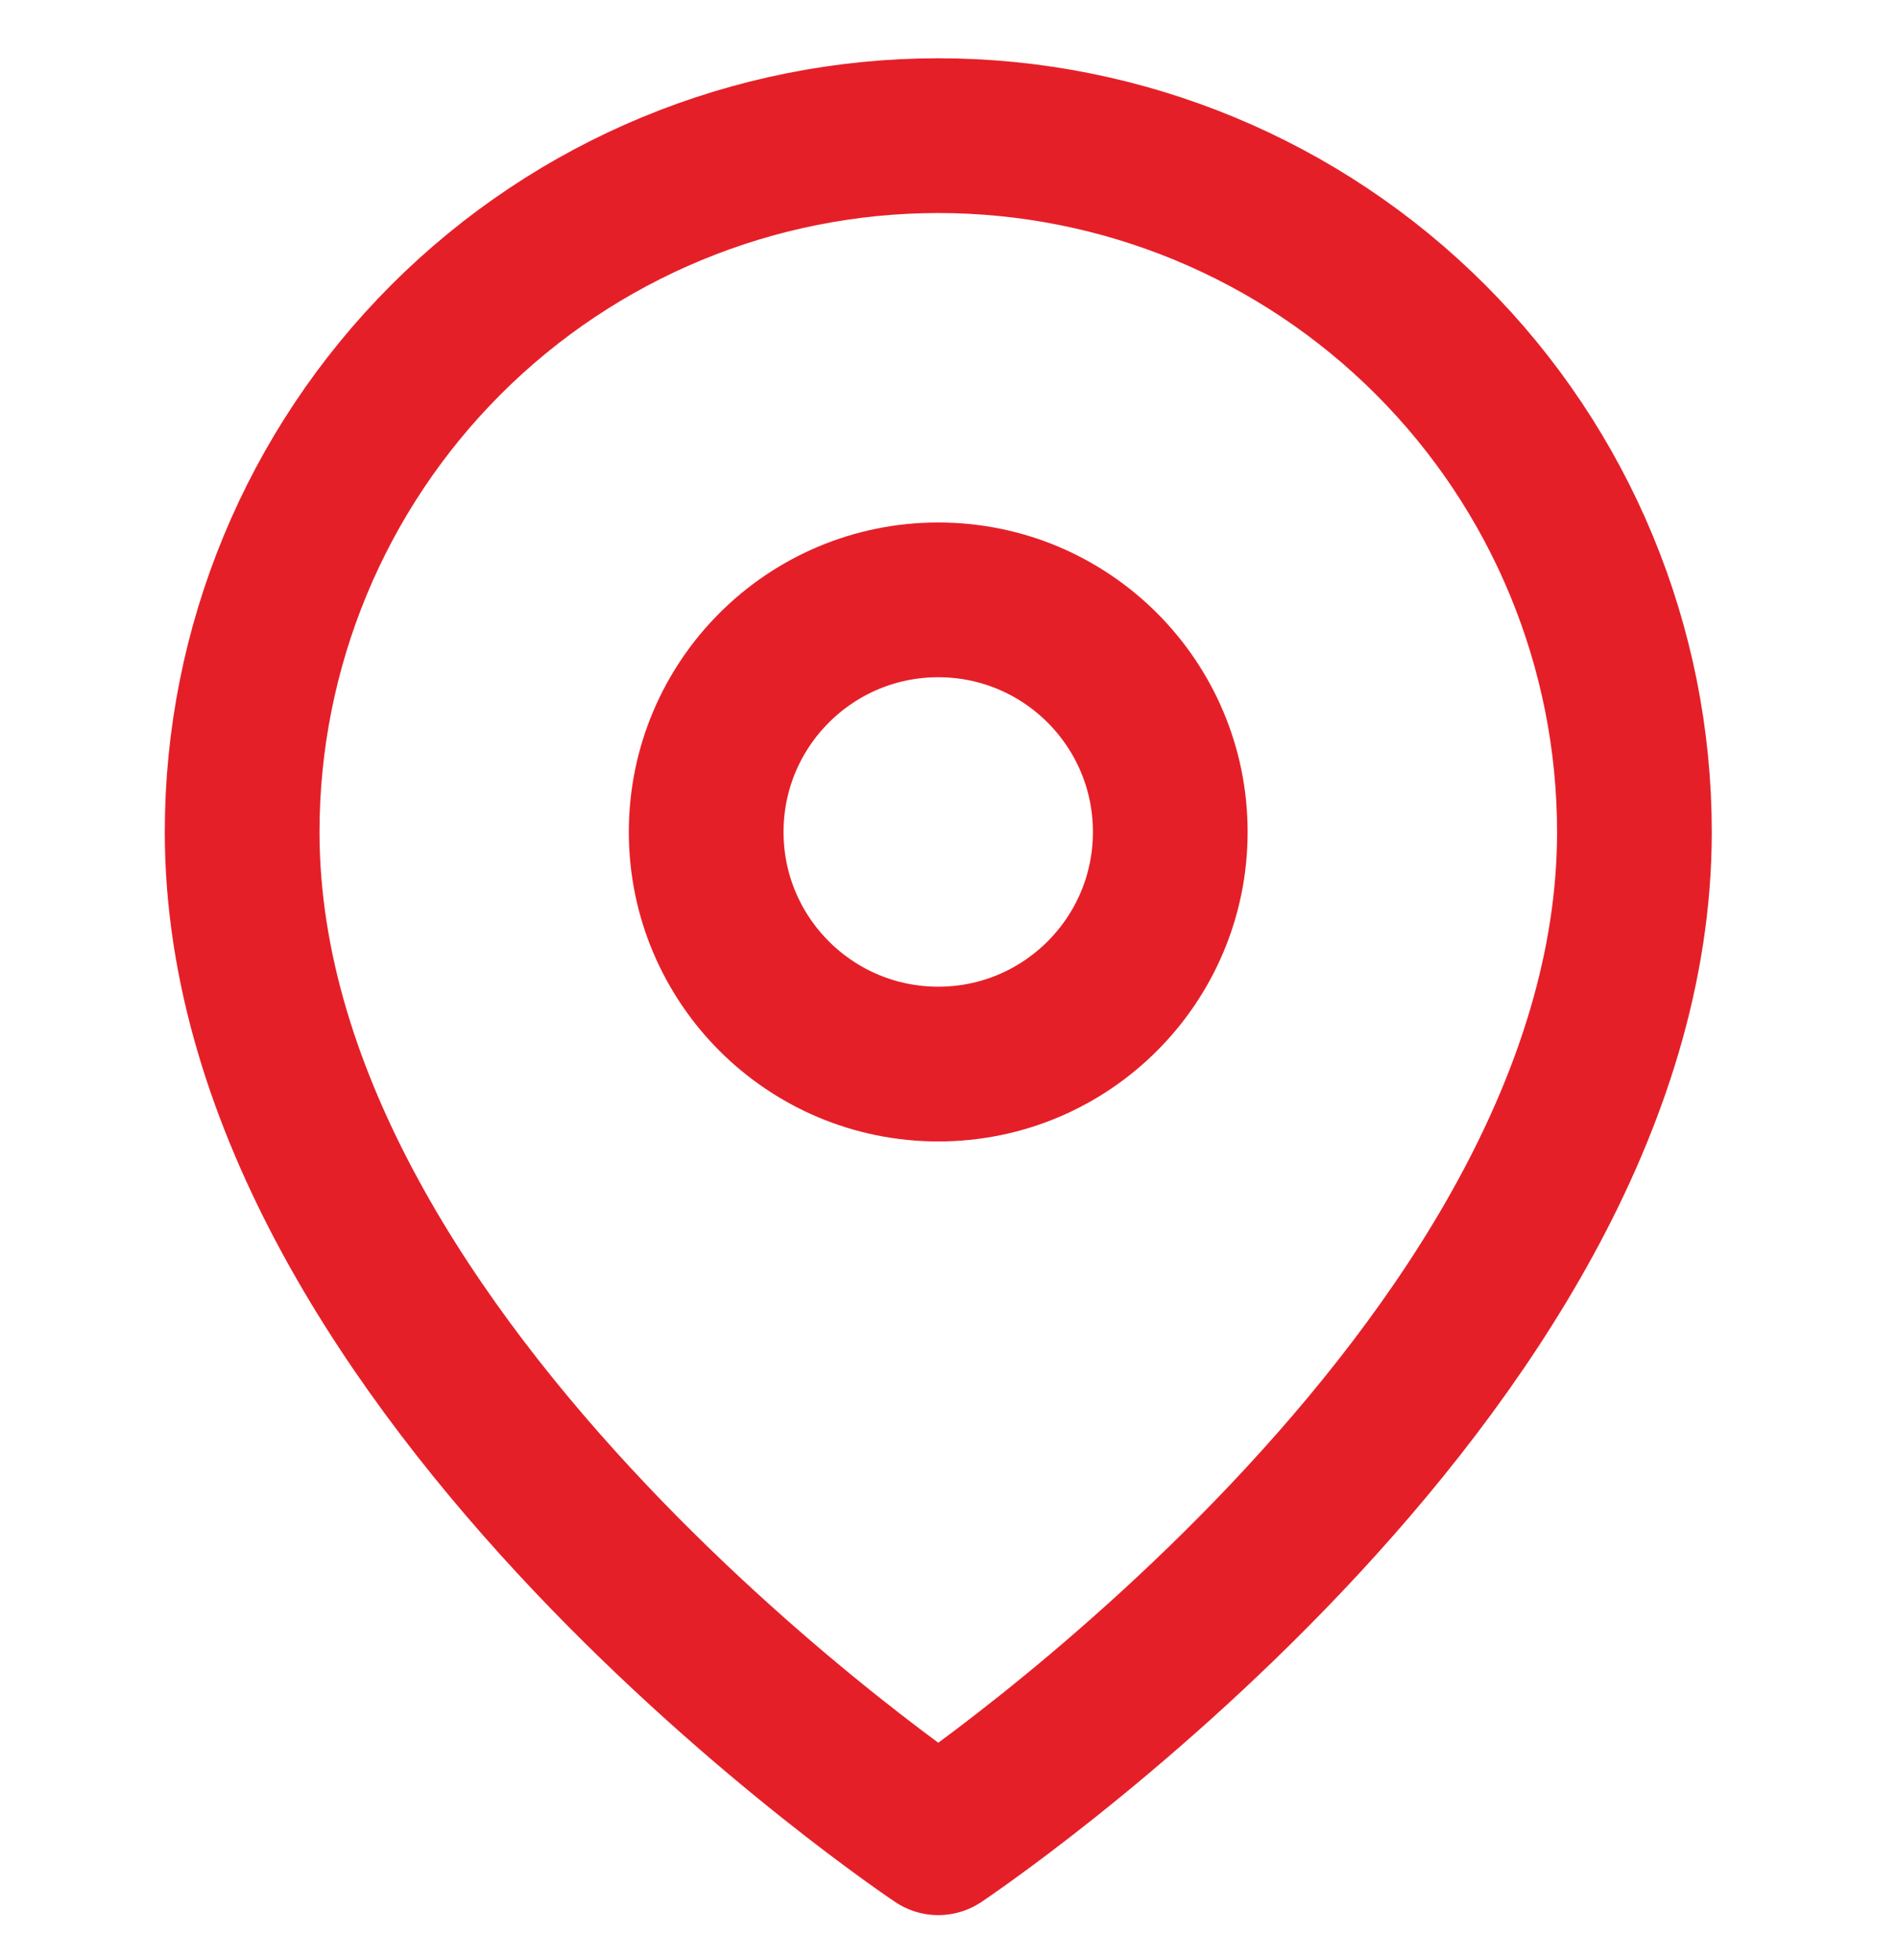 <svg width="31" height="32" viewBox="0 0 31 32" fill="none" xmlns="http://www.w3.org/2000/svg">
<path d="M26.695 13.585C26.695 22.428 15.325 30.008 15.325 30.008C15.325 30.008 3.955 22.428 3.955 13.585C3.955 10.569 5.153 7.677 7.285 5.545C9.417 3.413 12.309 2.215 15.325 2.215C18.34 2.215 21.232 3.413 23.364 5.545C25.497 7.677 26.695 10.569 26.695 13.585Z" stroke="#E51F28" stroke-width="2.527" stroke-linecap="round" stroke-linejoin="round"/>
<path d="M15.325 17.375C17.418 17.375 19.114 15.678 19.114 13.585C19.114 11.492 17.418 9.795 15.325 9.795C13.231 9.795 11.534 11.492 11.534 13.585C11.534 15.678 13.231 17.375 15.325 17.375Z" stroke="#E51F28" stroke-width="2.527" stroke-linecap="round" stroke-linejoin="round"/>
</svg>
